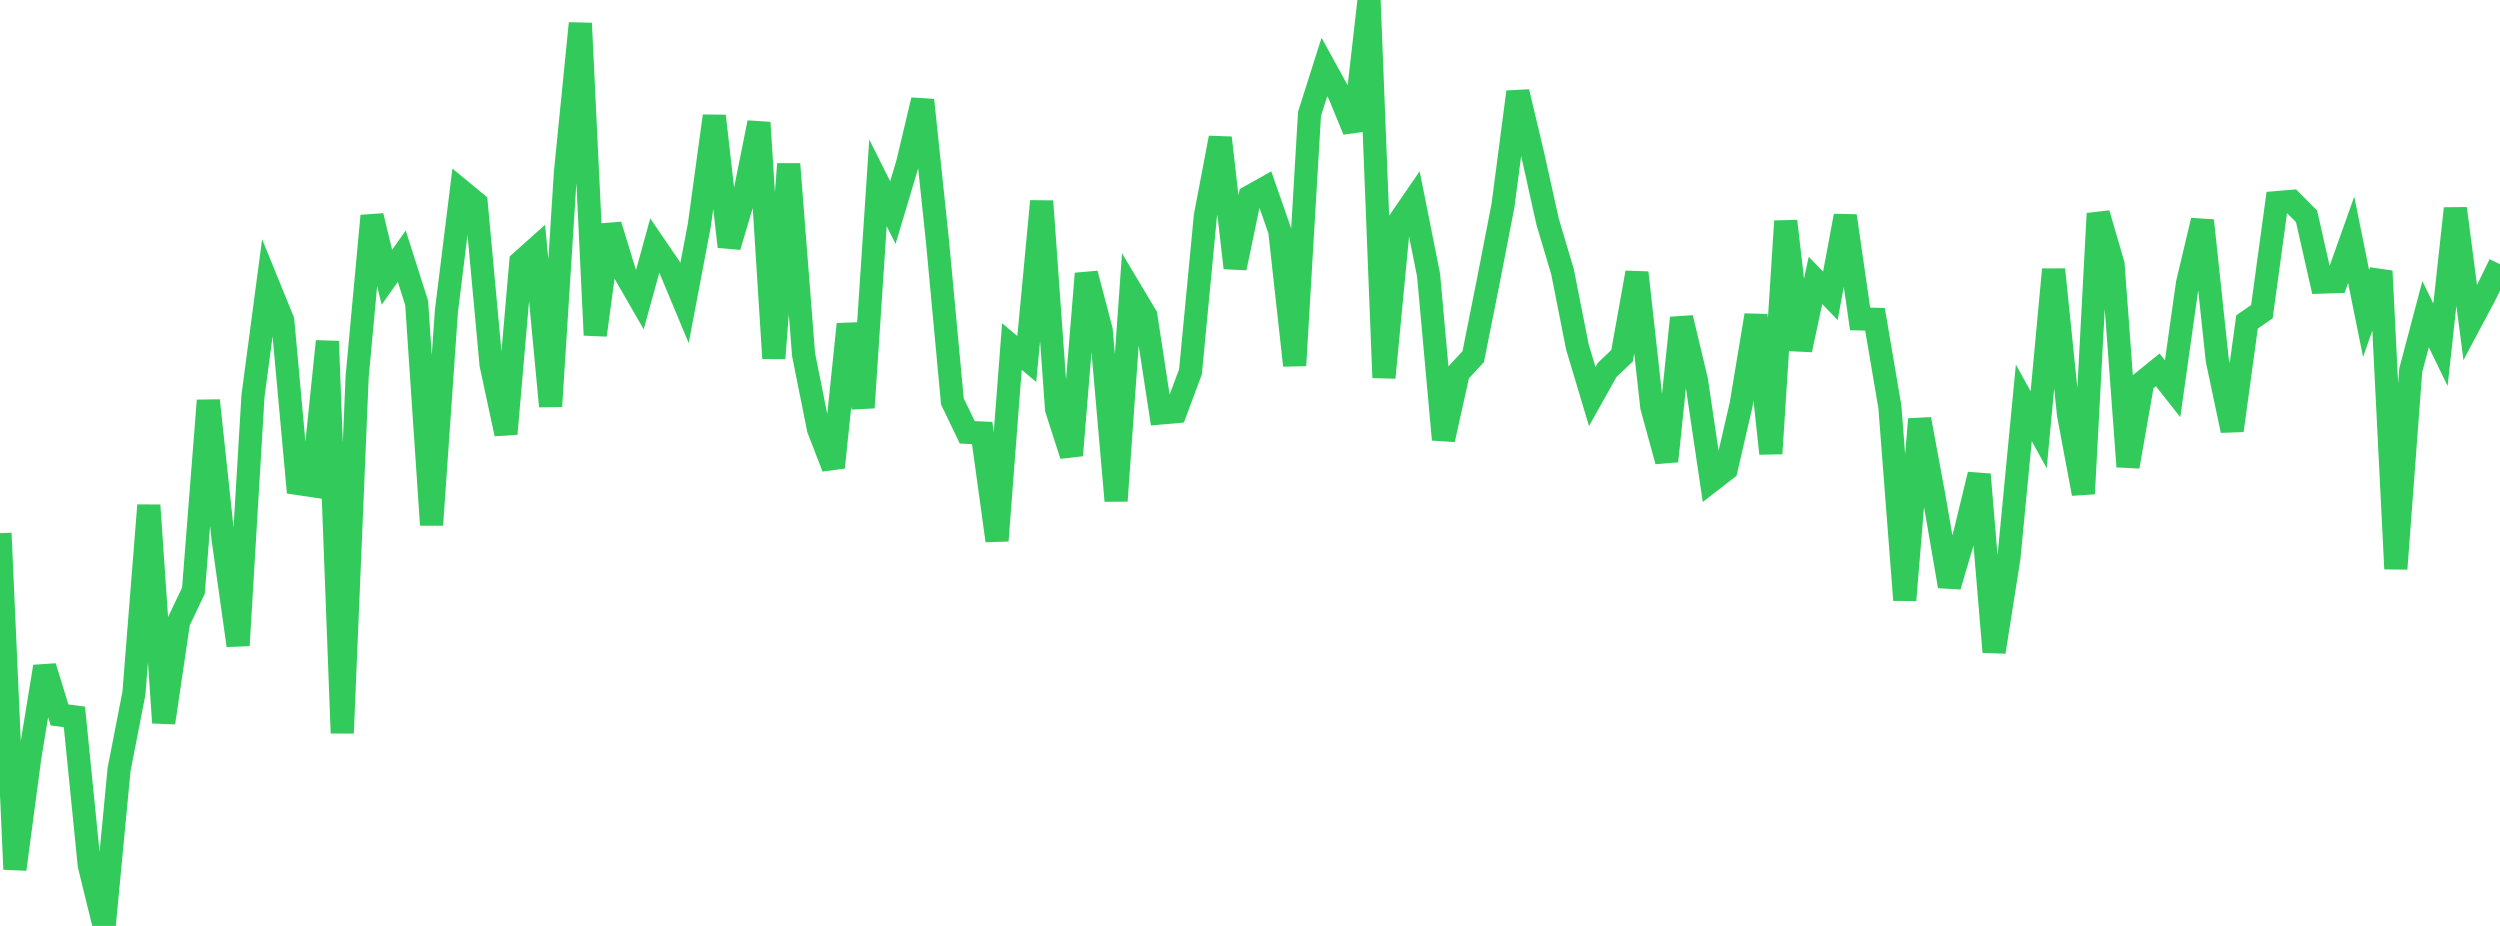 <?xml version="1.0" standalone="no"?>
<!DOCTYPE svg PUBLIC "-//W3C//DTD SVG 1.1//EN" "http://www.w3.org/Graphics/SVG/1.1/DTD/svg11.dtd">

<svg width="135" height="50" viewBox="0 0 135 50" preserveAspectRatio="none" 
  xmlns="http://www.w3.org/2000/svg"
  xmlns:xlink="http://www.w3.org/1999/xlink">


<polyline points="0.0, 28.792 0.804, 46.94 1.607, 40.918 2.411, 35.998 3.214, 38.607 4.018, 38.712 4.821, 46.726 5.625, 50.0 6.429, 41.557 7.232, 37.435 8.036, 27.285 8.839, 39.027 9.643, 33.583 10.446, 31.894 11.25, 21.627 12.054, 29.152 12.857, 34.855 13.661, 21.385 14.464, 15.333 15.268, 17.307 16.071, 26.105 16.875, 26.225 17.679, 18.43 18.482, 39.588 19.286, 20.339 20.089, 11.657 20.893, 14.971 21.696, 13.834 22.5, 16.361 23.304, 28.346 24.107, 16.793 24.911, 10.308 25.714, 10.97 26.518, 19.687 27.321, 23.427 28.125, 14.146 28.929, 13.428 29.732, 21.938 30.536, 9.287 31.339, 1.258 32.143, 18.095 32.946, 12.152 33.75, 14.779 34.554, 16.175 35.357, 13.26 36.161, 14.439 36.964, 16.363 37.768, 12.132 38.571, 6.264 39.375, 13.316 40.179, 10.621 40.982, 6.62 41.786, 19.348 42.589, 8.858 43.393, 19.151 44.196, 23.16 45.0, 25.239 45.804, 17.506 46.607, 22.01 47.411, 9.872 48.214, 11.48 49.018, 8.793 49.821, 5.405 50.625, 13.04 51.429, 21.675 52.232, 23.346 53.036, 23.383 53.839, 29.196 54.643, 18.714 55.446, 19.385 56.25, 10.865 57.054, 22.092 57.857, 24.588 58.661, 14.776 59.464, 17.83 60.268, 27.044 61.071, 15.704 61.875, 17.051 62.679, 22.301 63.482, 22.23 64.286, 20.076 65.089, 11.667 65.893, 7.442 66.696, 14.469 67.5, 10.611 68.304, 10.162 69.107, 12.463 69.911, 19.735 70.714, 6.148 71.518, 3.618 72.321, 5.08 73.125, 7.035 73.929, 0.0 74.732, 20.393 75.536, 11.991 76.339, 10.821 77.143, 14.856 77.946, 23.737 78.75, 20.126 79.554, 19.258 80.357, 15.236 81.161, 11.098 81.964, 4.964 82.768, 8.356 83.571, 11.97 84.375, 14.672 85.179, 18.734 85.982, 21.415 86.786, 19.977 87.589, 19.212 88.393, 14.722 89.196, 21.965 90.0, 24.903 90.804, 17.165 91.607, 20.534 92.411, 25.958 93.214, 25.337 94.018, 21.86 94.821, 17.022 95.625, 24.491 96.429, 11.942 97.232, 18.891 98.036, 15.142 98.839, 15.975 99.643, 11.657 100.446, 17.222 101.25, 17.243 102.054, 21.976 102.857, 32.403 103.661, 22.635 104.464, 26.983 105.268, 31.657 106.071, 28.939 106.875, 25.622 107.679, 35.204 108.482, 30.119 109.286, 21.755 110.089, 23.208 110.893, 14.553 111.696, 22.363 112.5, 26.66 113.304, 11.532 114.107, 14.286 114.911, 25.195 115.714, 20.624 116.518, 19.974 117.321, 20.992 118.125, 15.297 118.929, 11.908 119.732, 19.439 120.536, 23.247 121.339, 17.385 122.143, 16.829 122.946, 10.941 123.75, 10.873 124.554, 11.681 125.357, 15.232 126.161, 15.207 126.964, 12.949 127.768, 16.928 128.571, 14.639 129.375, 30.715 130.179, 19.998 130.982, 16.964 131.786, 18.619 132.589, 11.26 133.393, 17.426 134.196, 15.918 135.0, 14.269" fill="none" stroke="#32ca5b" stroke-width="1.25"/>

</svg>